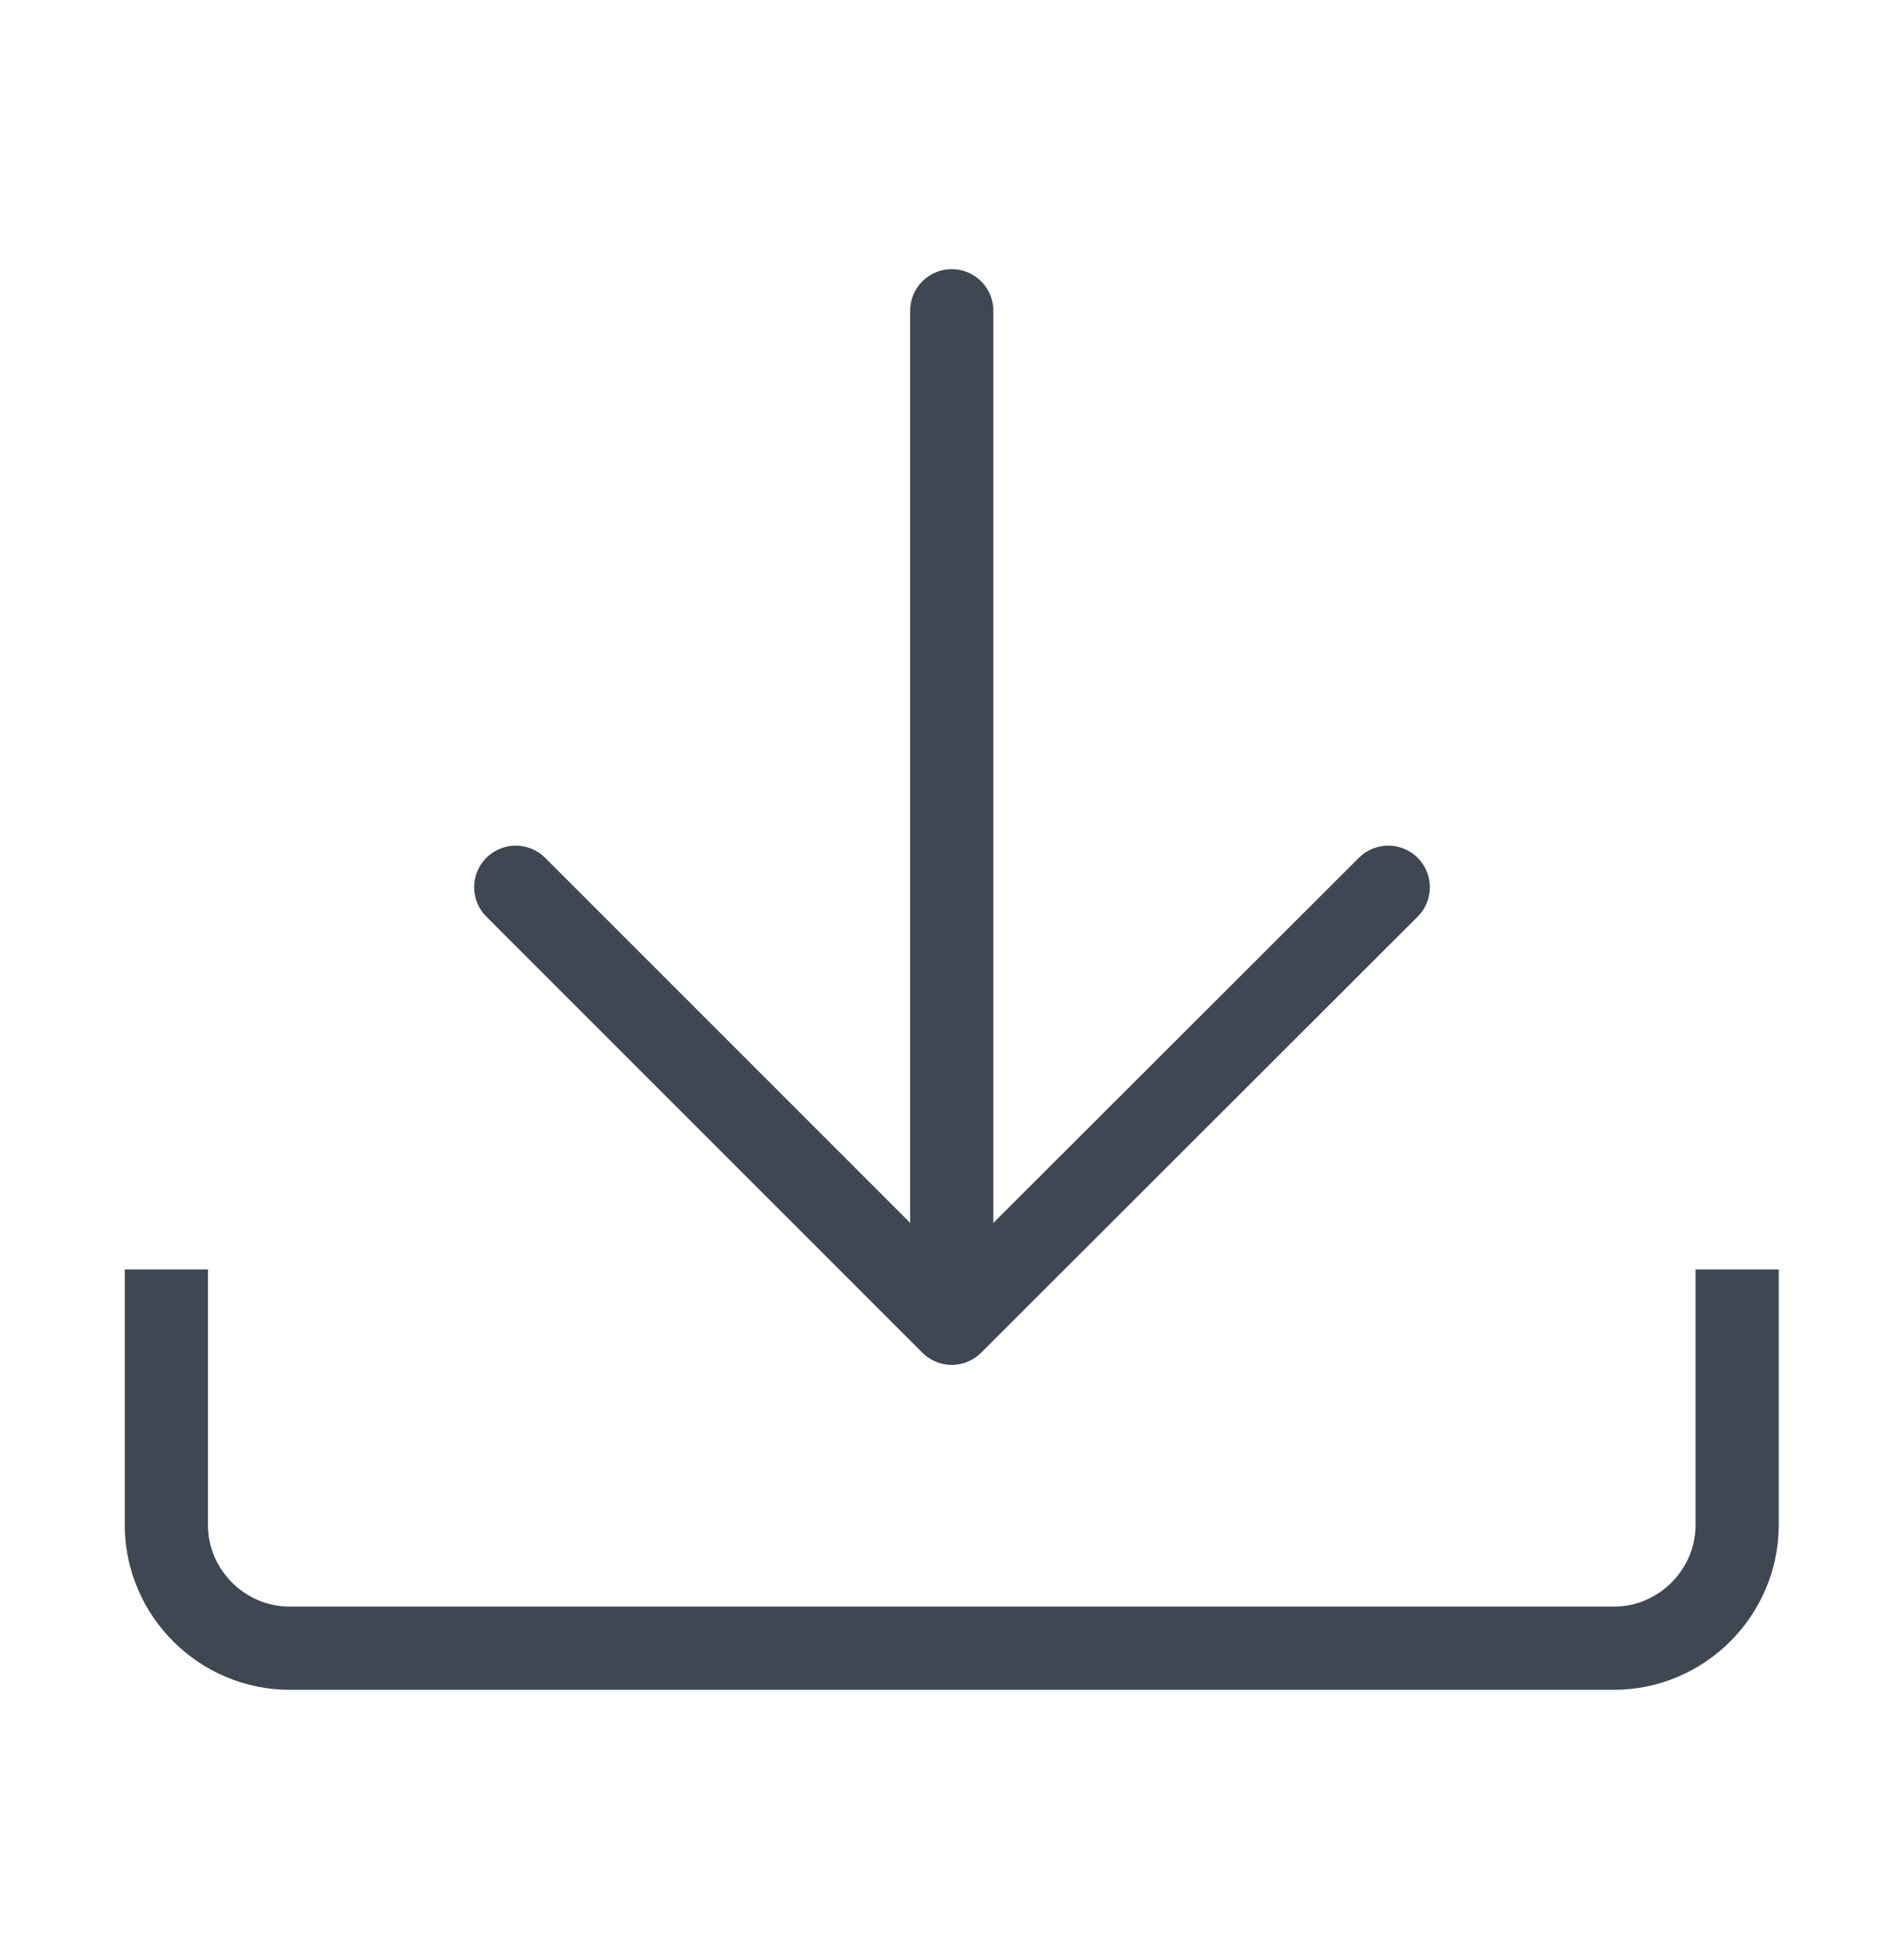 <?xml version="1.0" encoding="UTF-8"?>
<svg id="uuid-aacae440-146d-4453-bc8a-ac70e85dd26a" data-name="Layer 1" xmlns="http://www.w3.org/2000/svg" viewBox="0 0 38.91 40.03">
  <path d="m35.5,25.94v5.22c0,1.38-1.13,2.52-2.52,2.52H5.92c-1.38,0-2.52-1.13-2.52-2.52v-5.22" style="fill: none; stroke: #3f4753; stroke-linejoin: round; stroke-width: 1.7px;"/>
  <g>
    <line x1="19.45" y1="27.02" x2="19.45" y2="6.35" style="fill: none; stroke: #3f4753; stroke-linecap: round; stroke-linejoin: round; stroke-width: 1.7px;"/>
    <polyline points="28.37 18.13 19.45 27.04 10.54 18.13" style="fill: none; stroke: #3f4753; stroke-linecap: round; stroke-linejoin: round; stroke-width: 1.7px;"/>
  </g>
</svg>